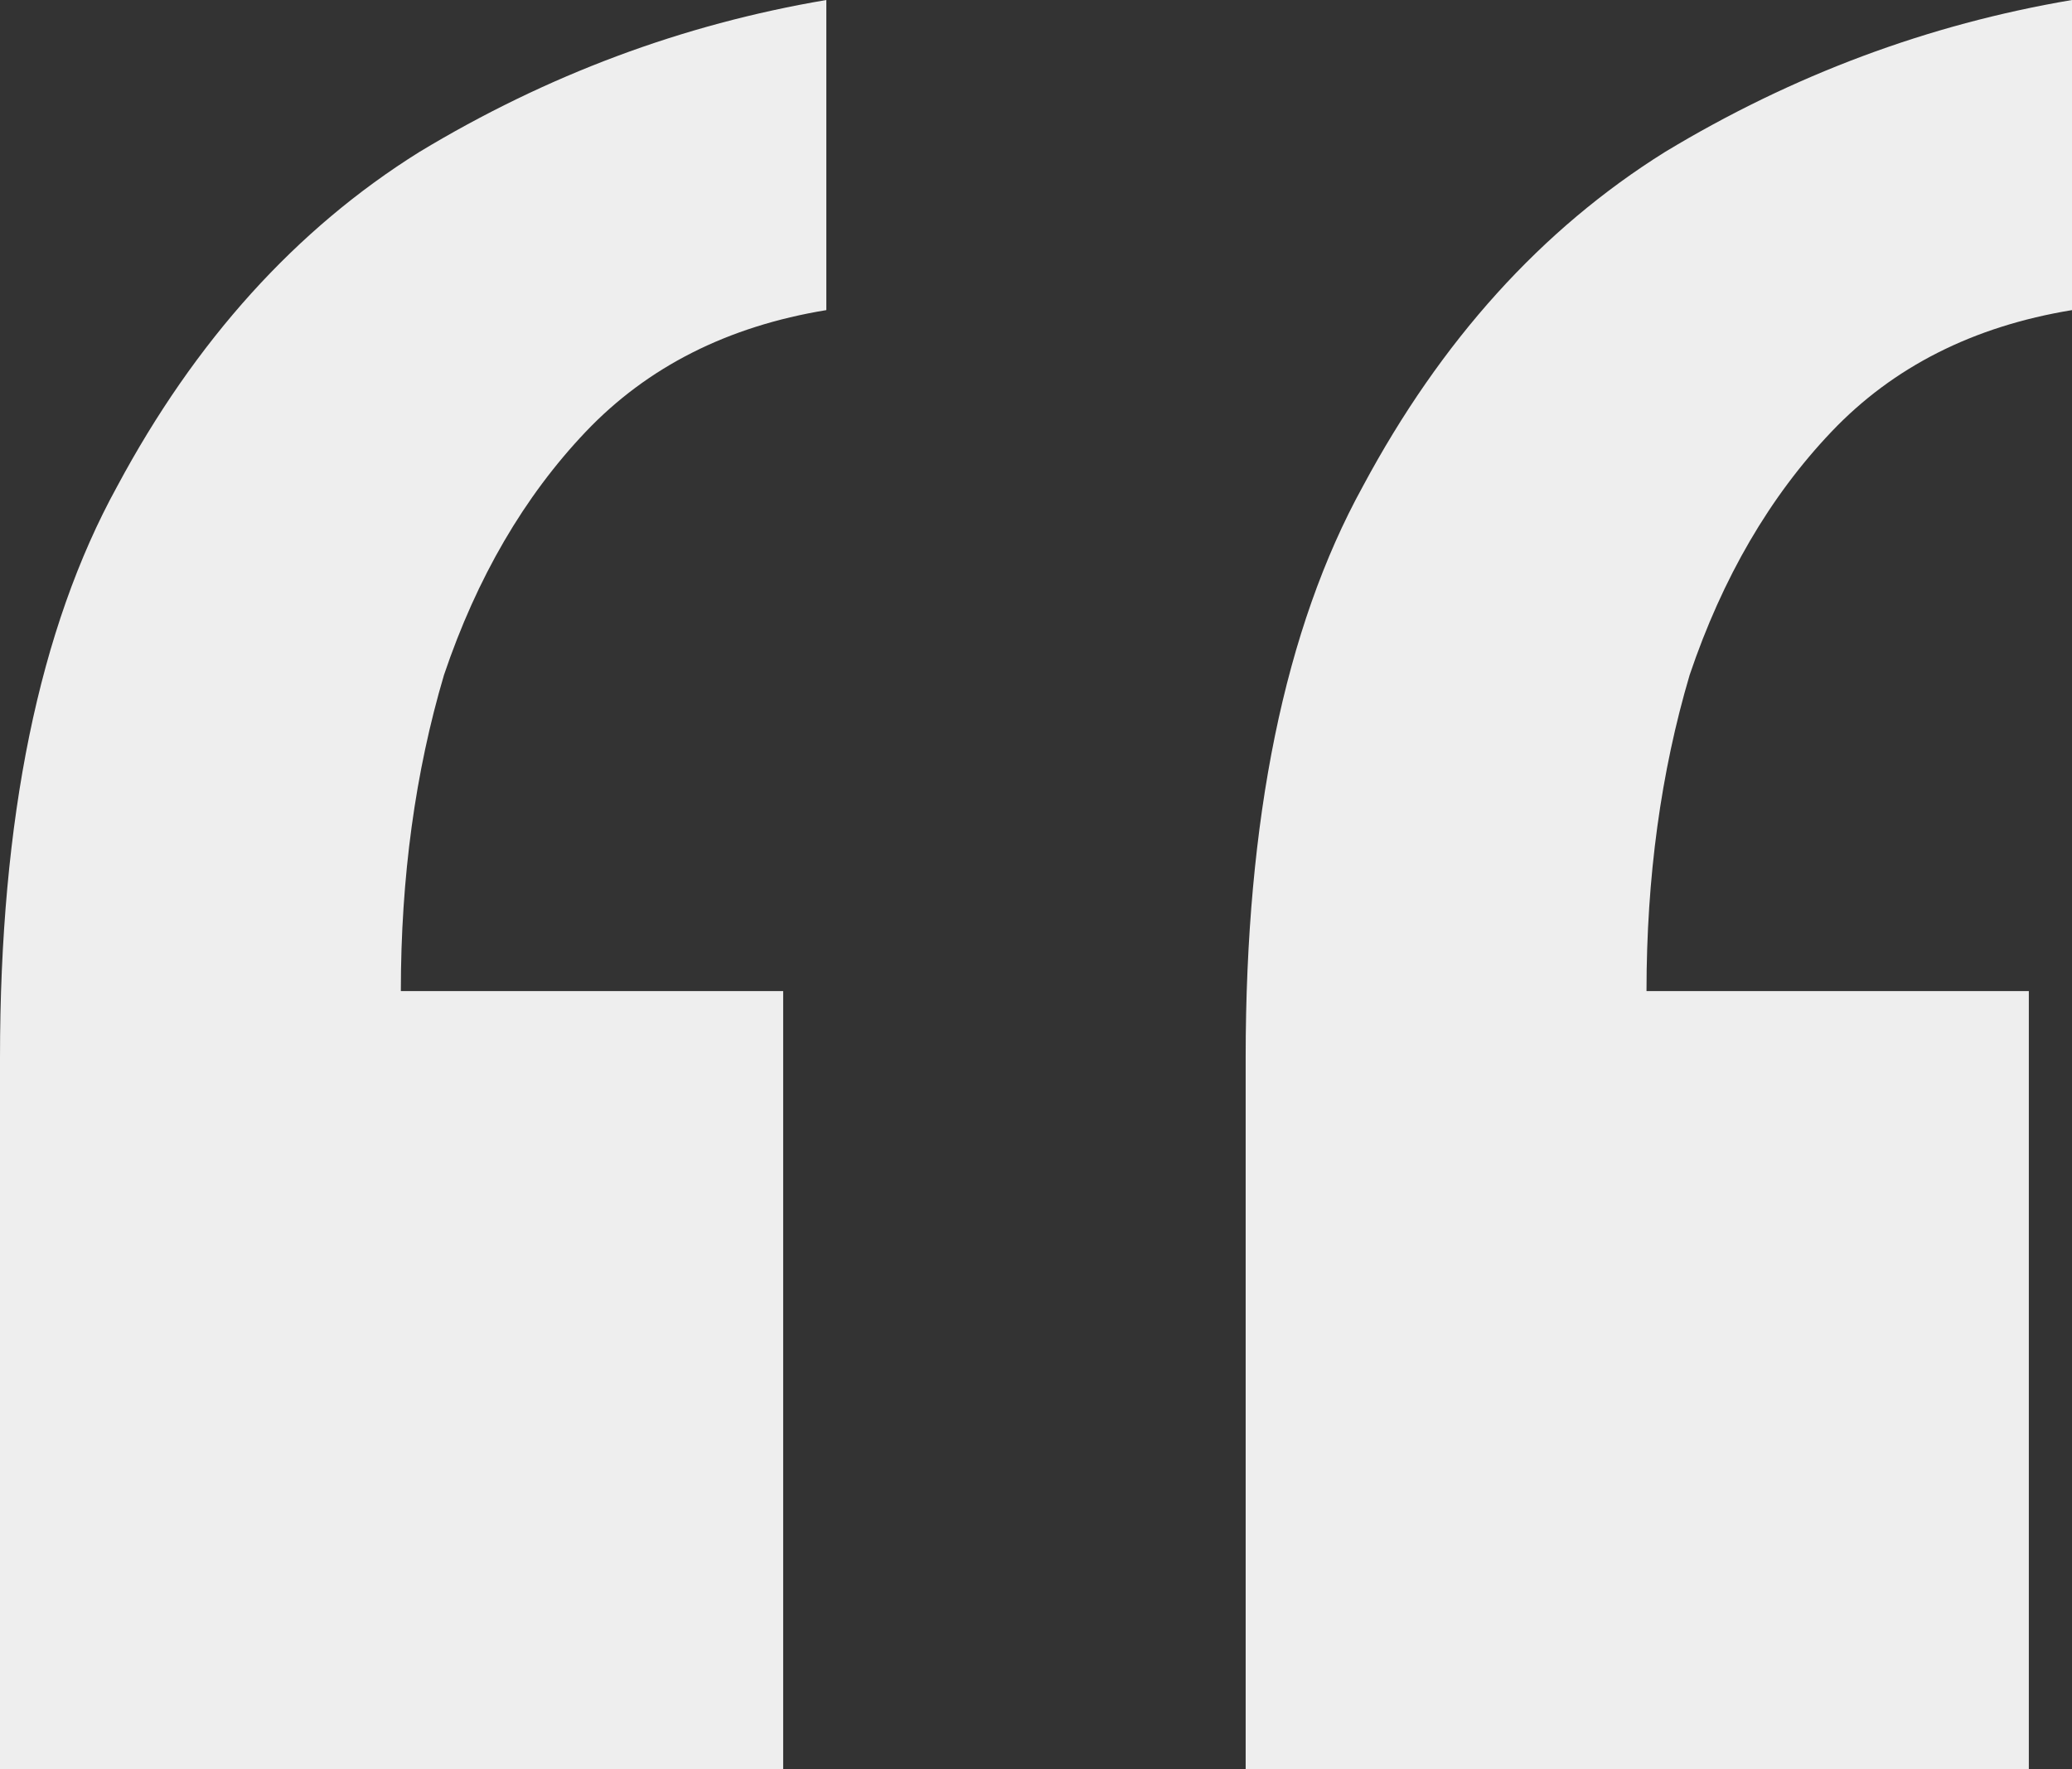 <svg width="48" height="41" viewBox="0 0 48 41" fill="none" xmlns="http://www.w3.org/2000/svg">
<rect x="0" y="0" width="48" height="41" fill="#333333" stroke="none"/>
<path d="M48 0V7.186C45.714 7.561 43.857 8.501 42.429 10.003C41 11.506 39.905 13.385 39.143 15.639C38.476 17.893 38.143 20.336 38.143 22.966H47V41H28.857V24.515C28.857 18.974 29.762 14.559 31.571 11.271C33.381 7.89 35.714 5.307 38.571 3.522C41.524 1.738 44.667 0.564 48 0ZM19.143 0V7.186C16.857 7.561 15 8.501 13.571 10.003C12.143 11.506 11.048 13.385 10.286 15.639C9.619 17.893 9.286 20.336 9.286 22.966H18.143V41H0V24.515C0 18.974 0.905 14.559 2.714 11.271C4.524 7.89 6.857 5.307 9.714 3.522C12.667 1.738 15.809 0.564 19.143 0Z" fill="#EEEEEE"/>
</svg>

